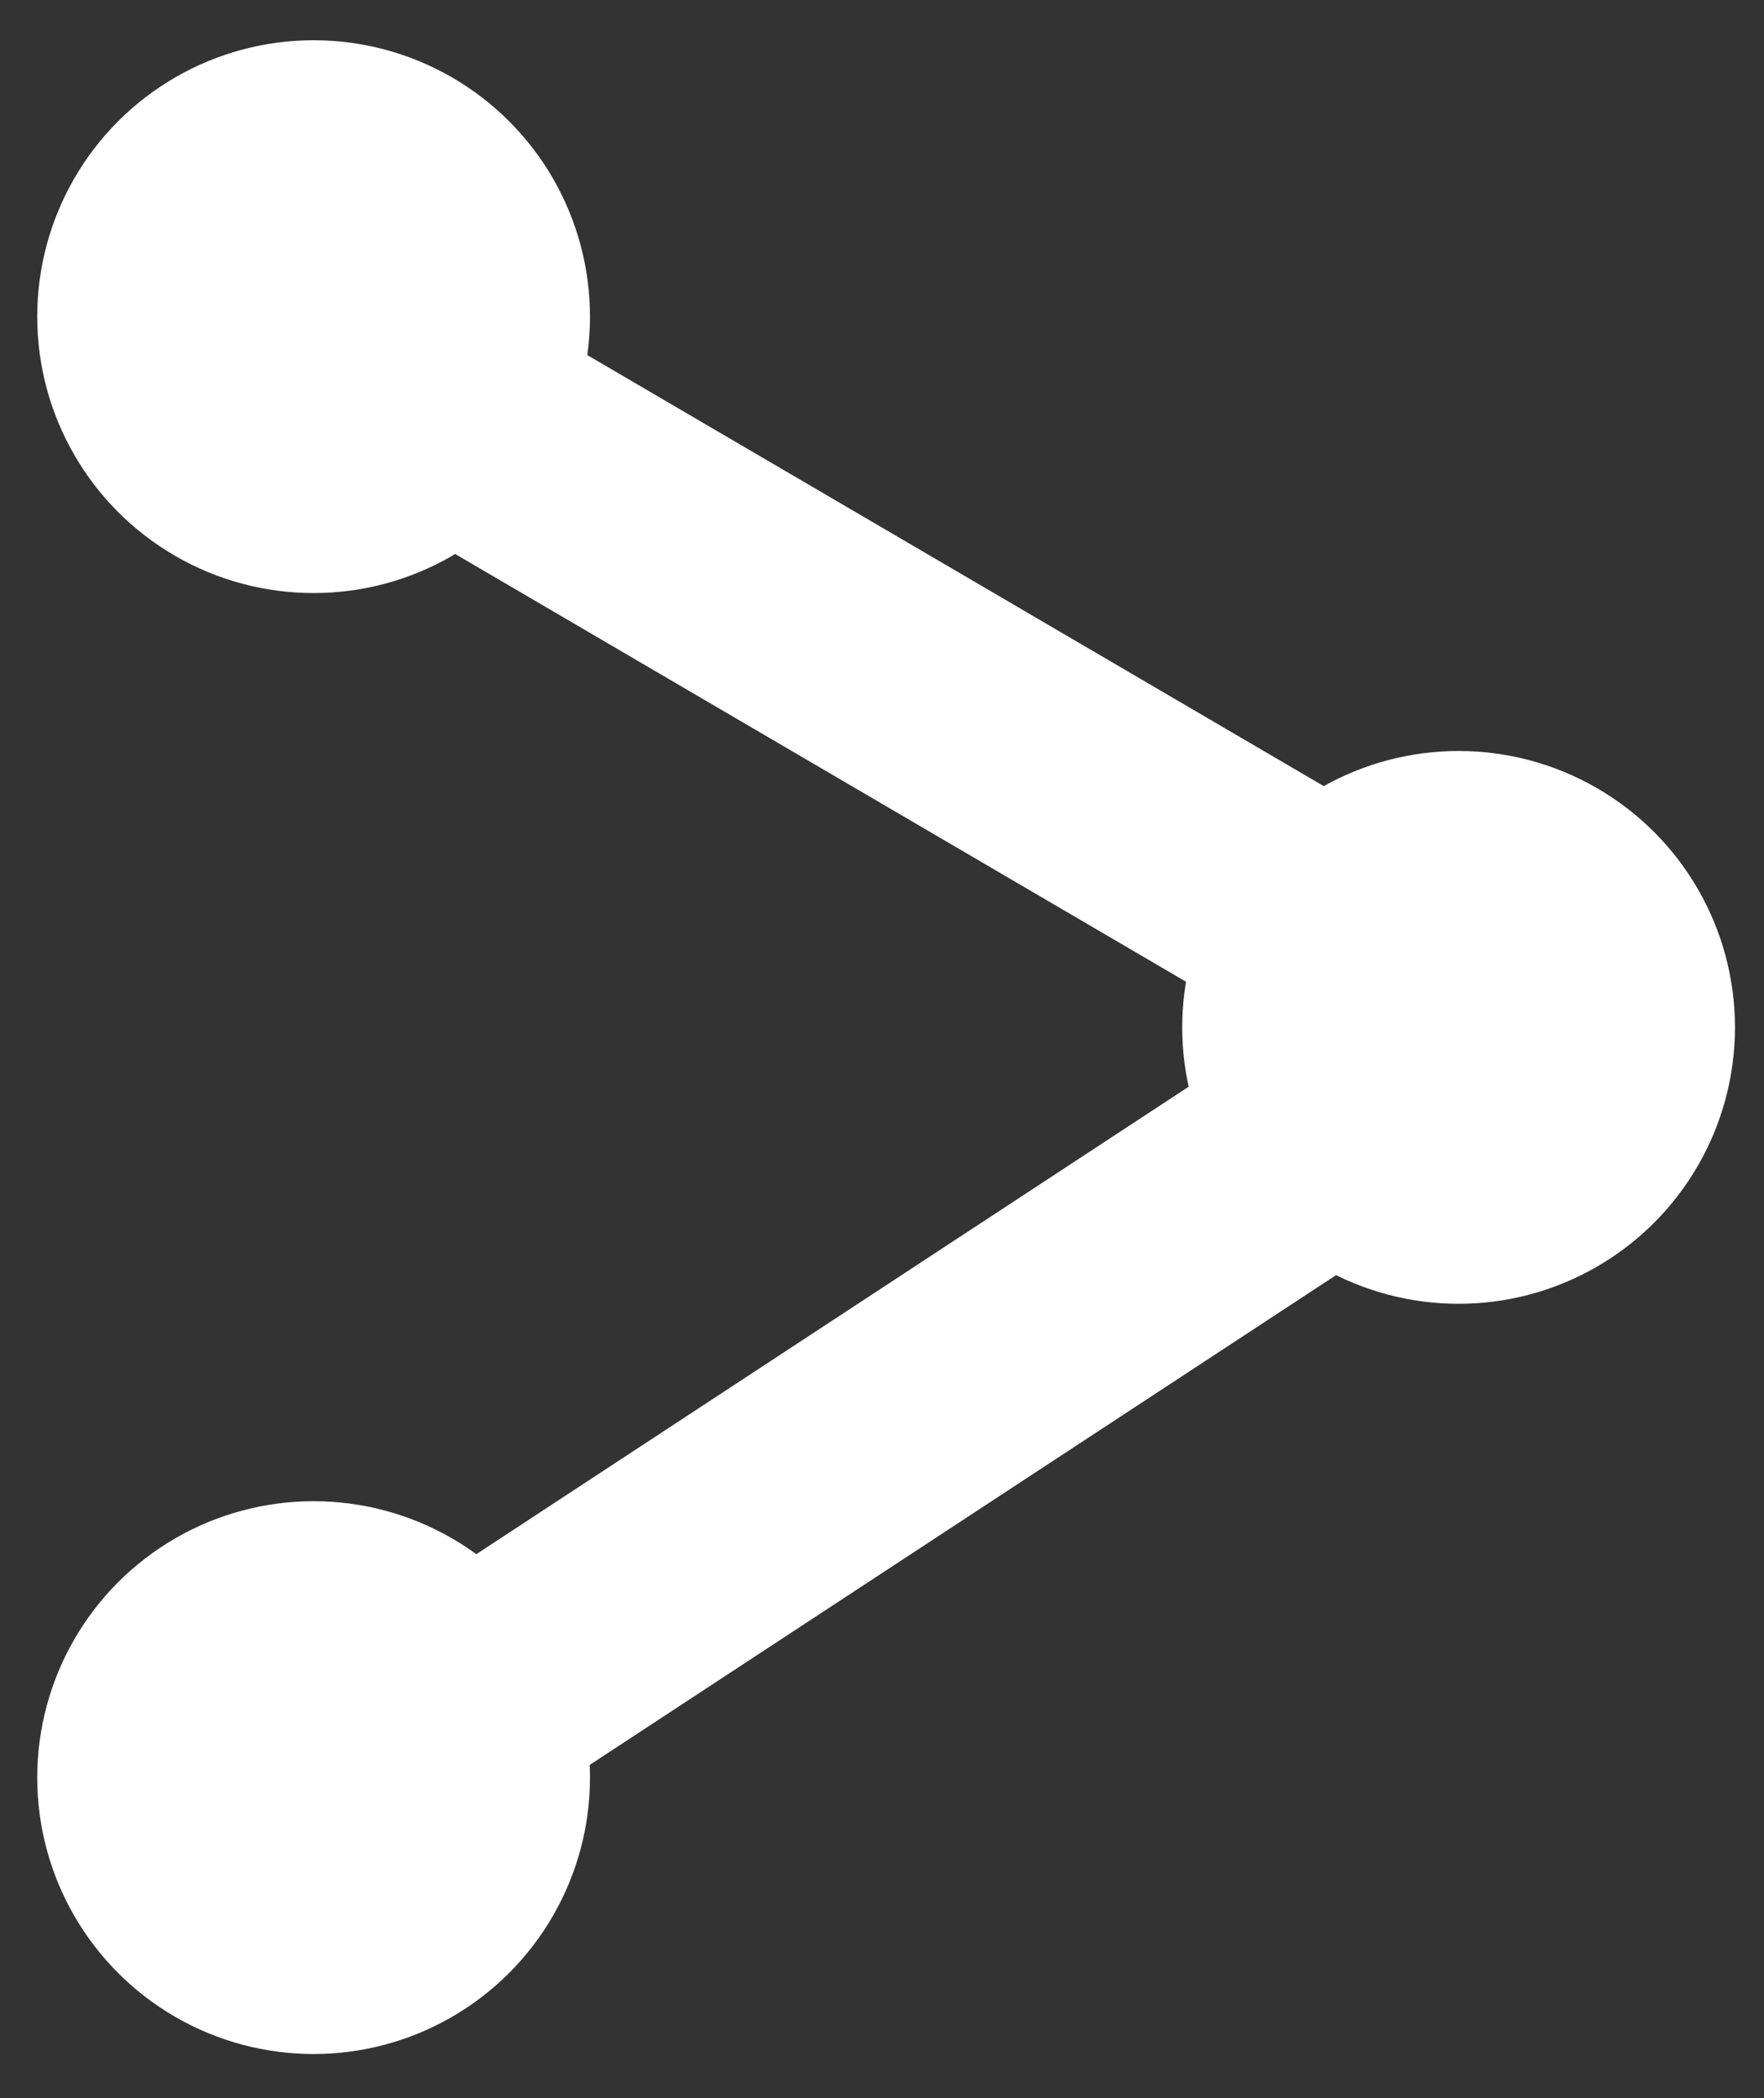 <svg width="37" height="44" viewBox="0 0 37 44" fill="none" xmlns="http://www.w3.org/2000/svg">
<rect x="0" y="0" width="37" height="44" fill="#333333" stroke="none"/>
<circle cx="6.578" cy="37.281" r="5.797" fill="white"/>
<circle cx="30.594" cy="21.547" r="5.797" fill="white"/>
<path d="M7.406 7.469L31.422 21.523L7.406 37.281" stroke="white" stroke-width="5"/>
<circle cx="6.578" cy="6.641" r="5.797" fill="white"/>
</svg>
